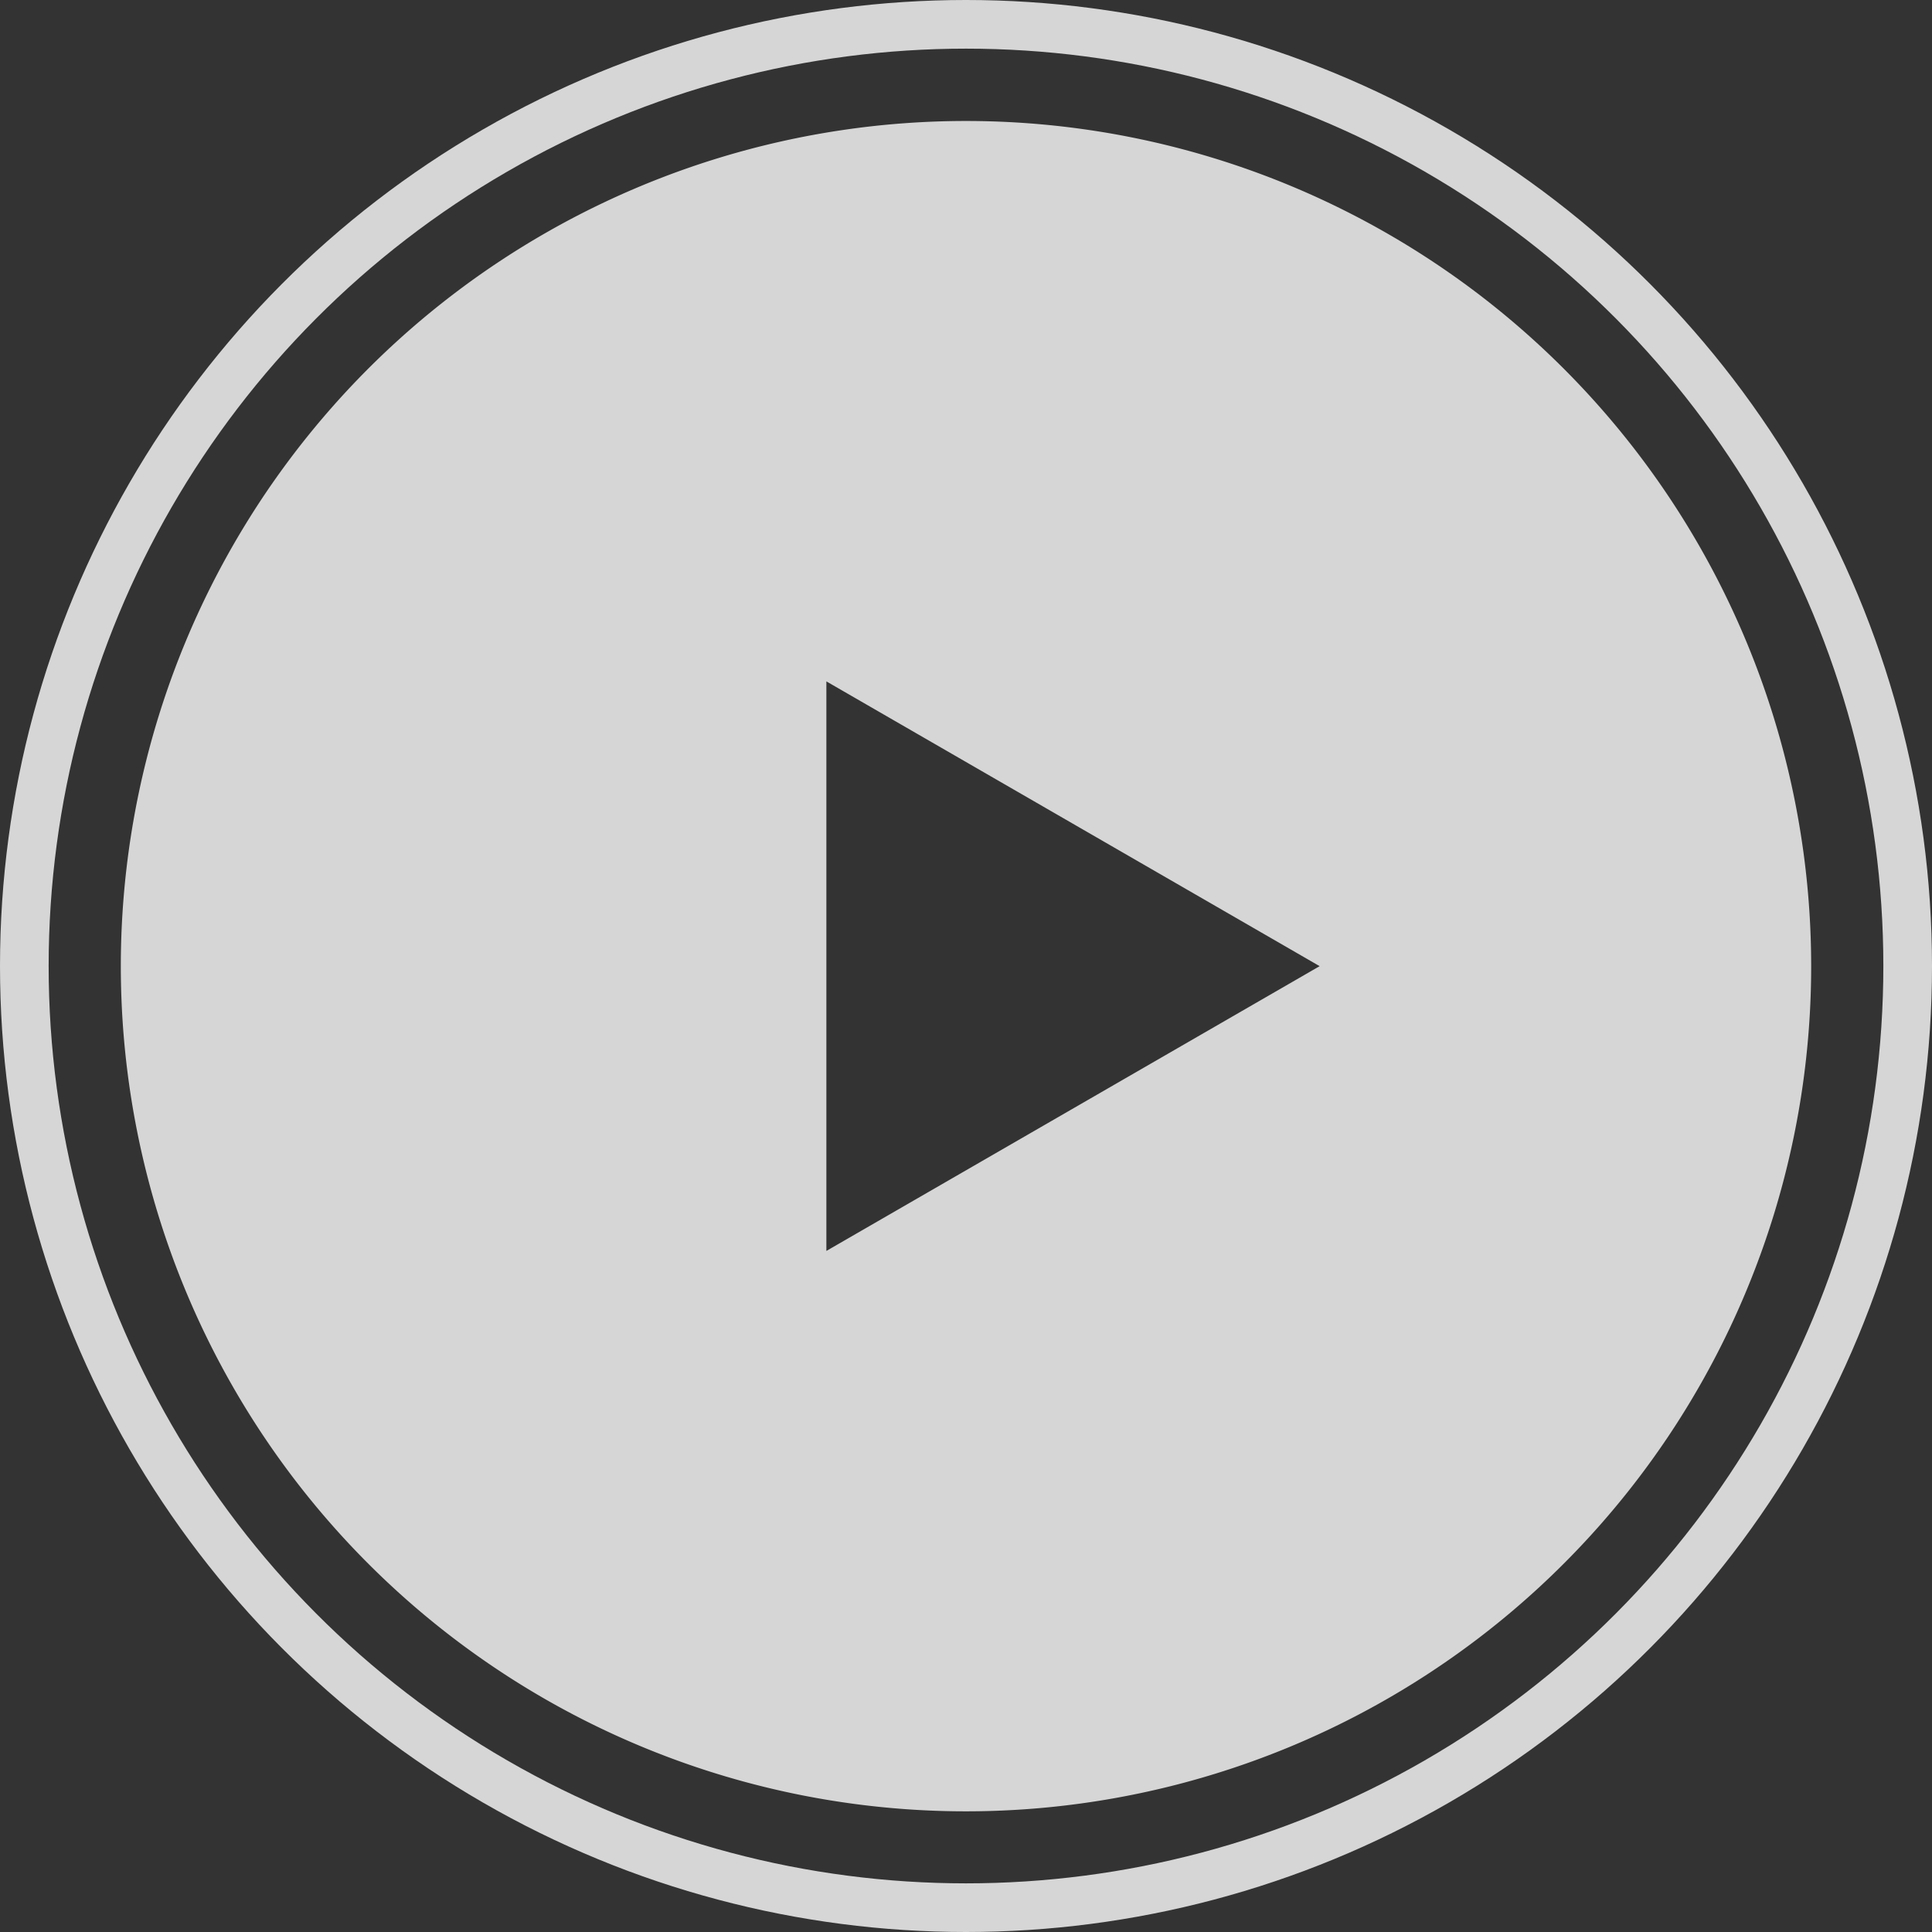 <svg xmlns="http://www.w3.org/2000/svg" width="122.32" height="122.32" viewBox="0 0 122.32 122.32">
  <rect x="0" y="0" width="122.32" height="122.32" fill="#333333" stroke="none"/>
  <g id="Group_145" data-name="Group 145" transform="translate(-1532.88 -2137.8)" opacity="0.8">
    <circle id="Ellipse_2" data-name="Ellipse 2" cx="59.62" cy="59.62" r="59.62" transform="translate(1534.42 2139.34)" fill="none" stroke="#fff" stroke-miterlimit="10" stroke-width="3.08"/>
    <path id="Path_100" data-name="Path 100" d="M1574.04,2158.46a53.51,53.51,0,1,0,53.51,53.51A53.513,53.513,0,0,0,1574.04,2158.46ZM1565.2,2230v-36.06l31.23,18.03Z" transform="translate(20 -13)" fill="#fff"/>
  </g>
</svg>
